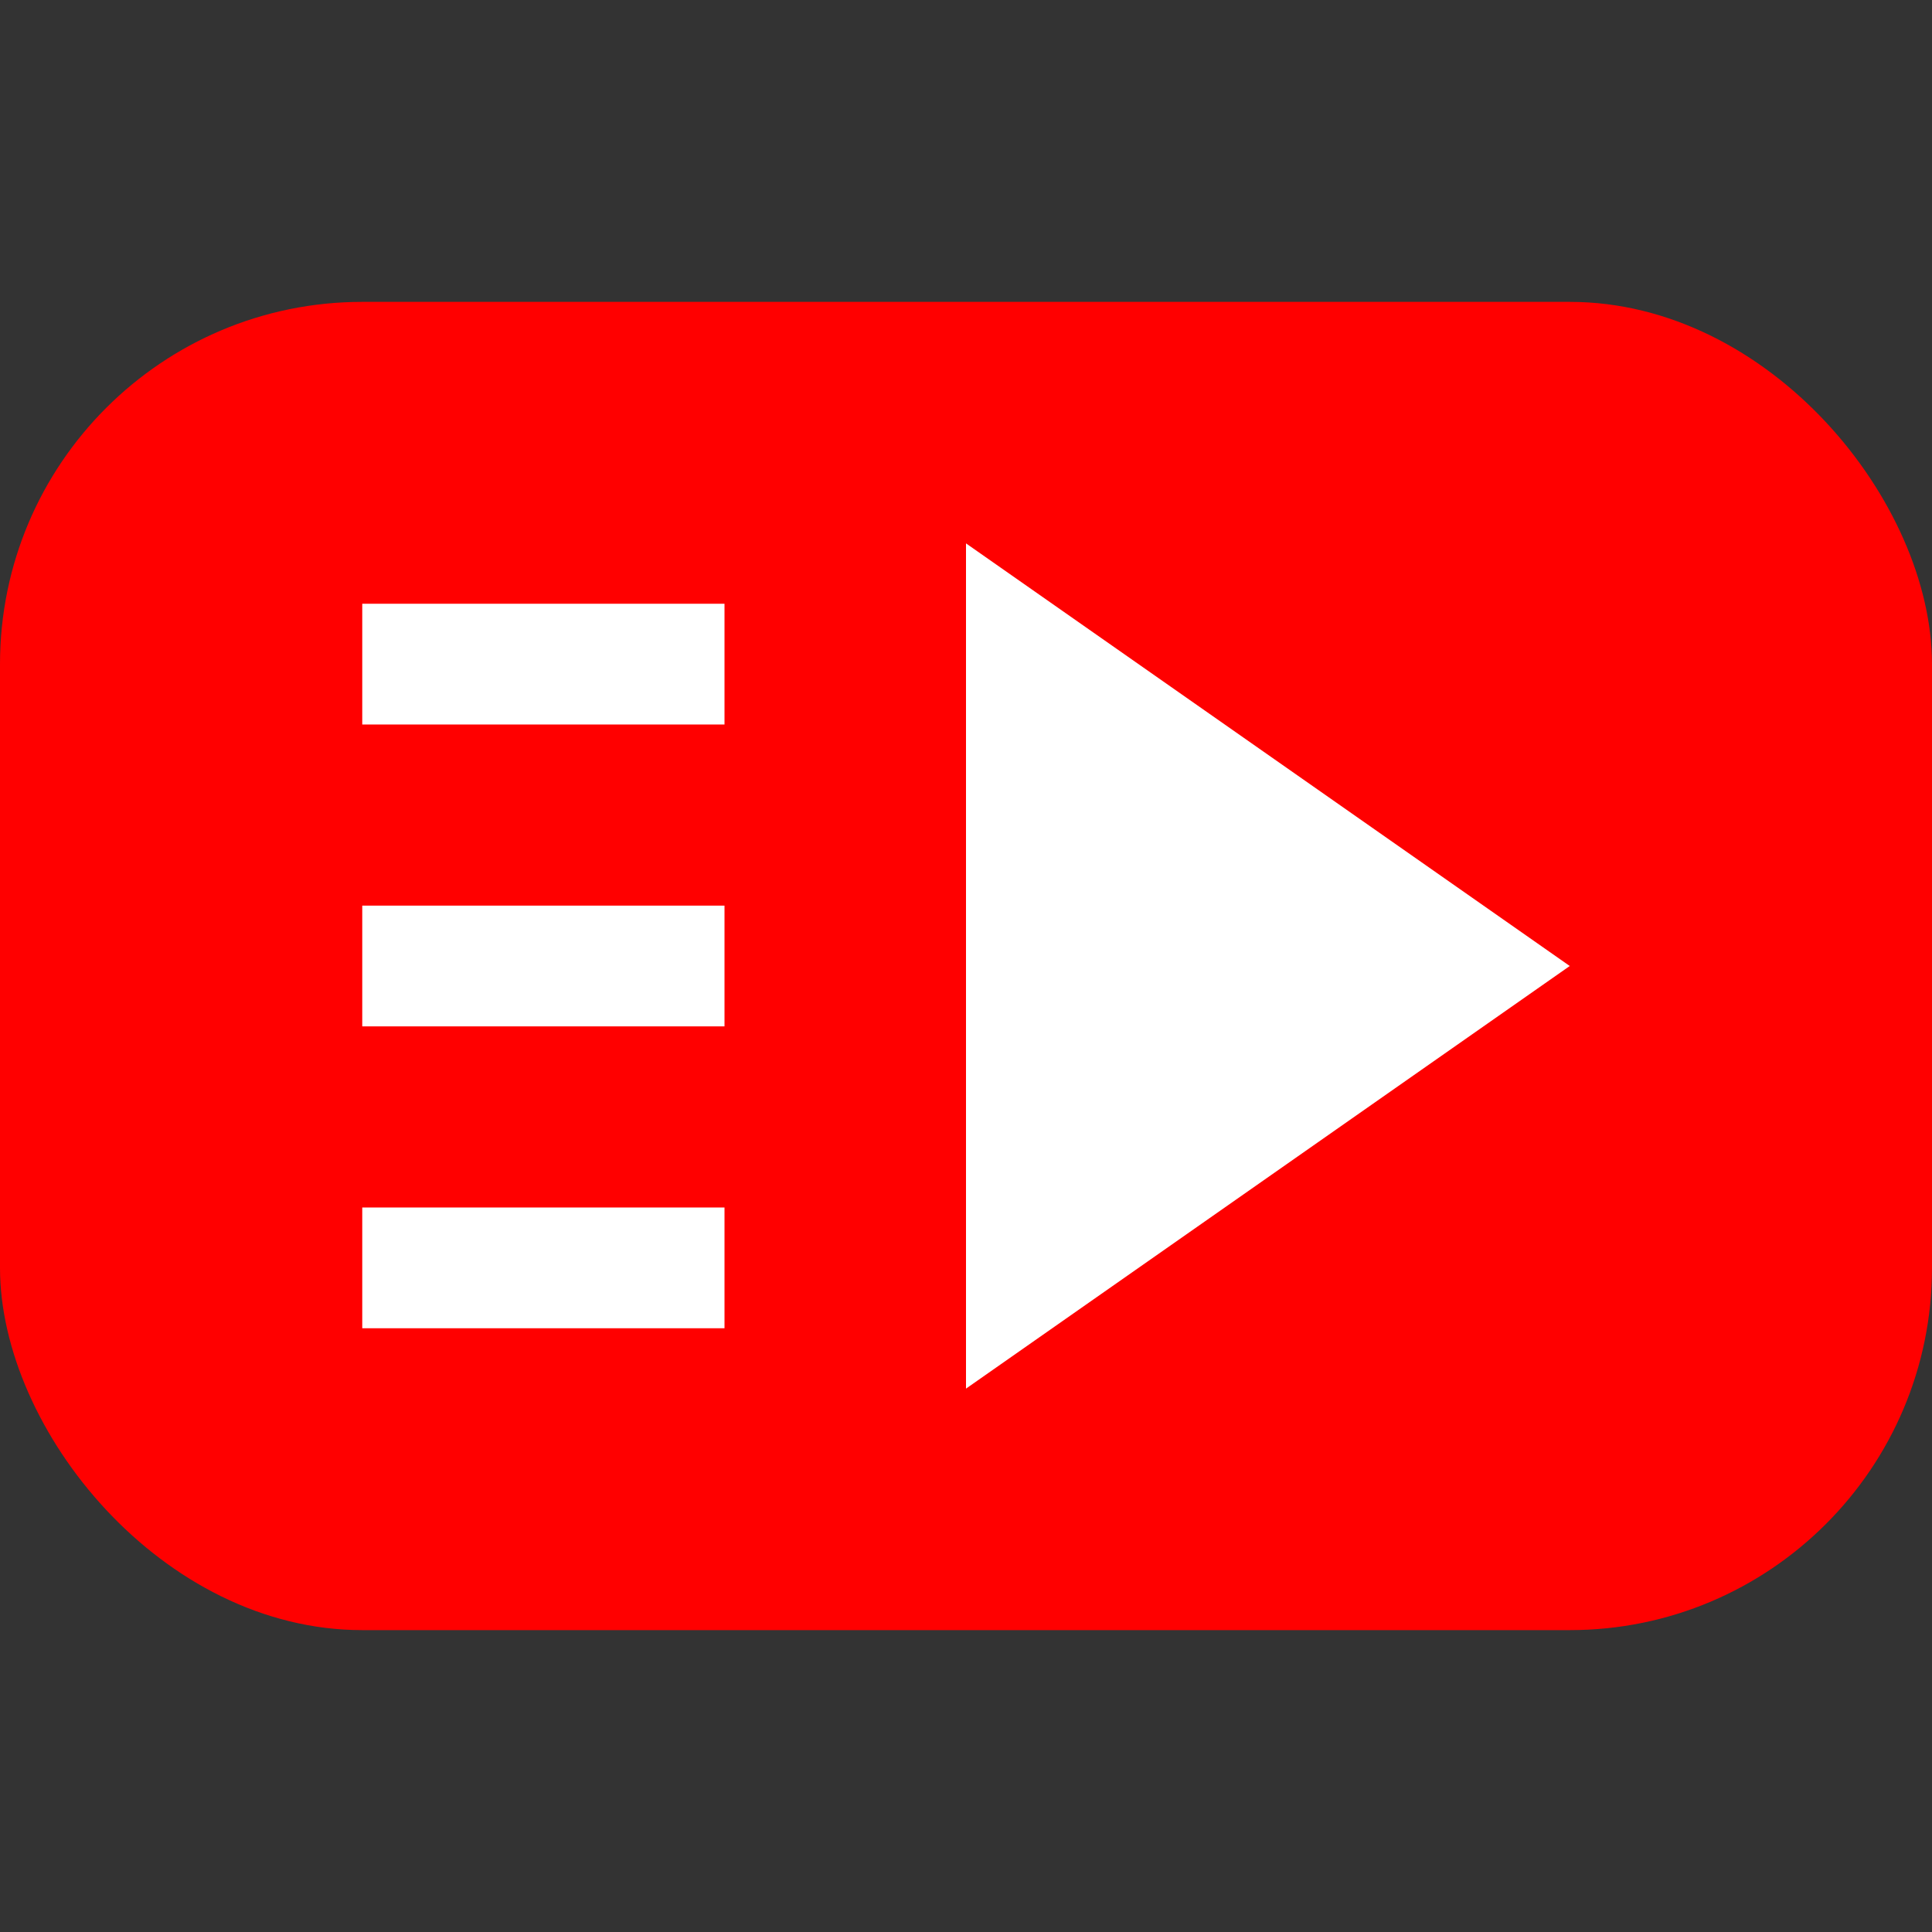 <svg width="128" height="128" viewBox="0 0 128 128" xmlns="http://www.w3.org/2000/svg">
  <rect x="0" y="0" width="128" height="128" fill="#333333" stroke="none"/>
  <rect x="0" y="20" width="128" height="88" rx="24" ry="24" fill="#FF0000"/>
  <line x1="24" y1="44" x2="48" y2="44" stroke="white" stroke-width="8"/>
  <line x1="24" y1="64" x2="48" y2="64" stroke="white" stroke-width="8"/>
  <line x1="24" y1="84" x2="48" y2="84" stroke="white" stroke-width="8"/>
  <polygon points="64,36 104,64 64,92" fill="white"/>
</svg>